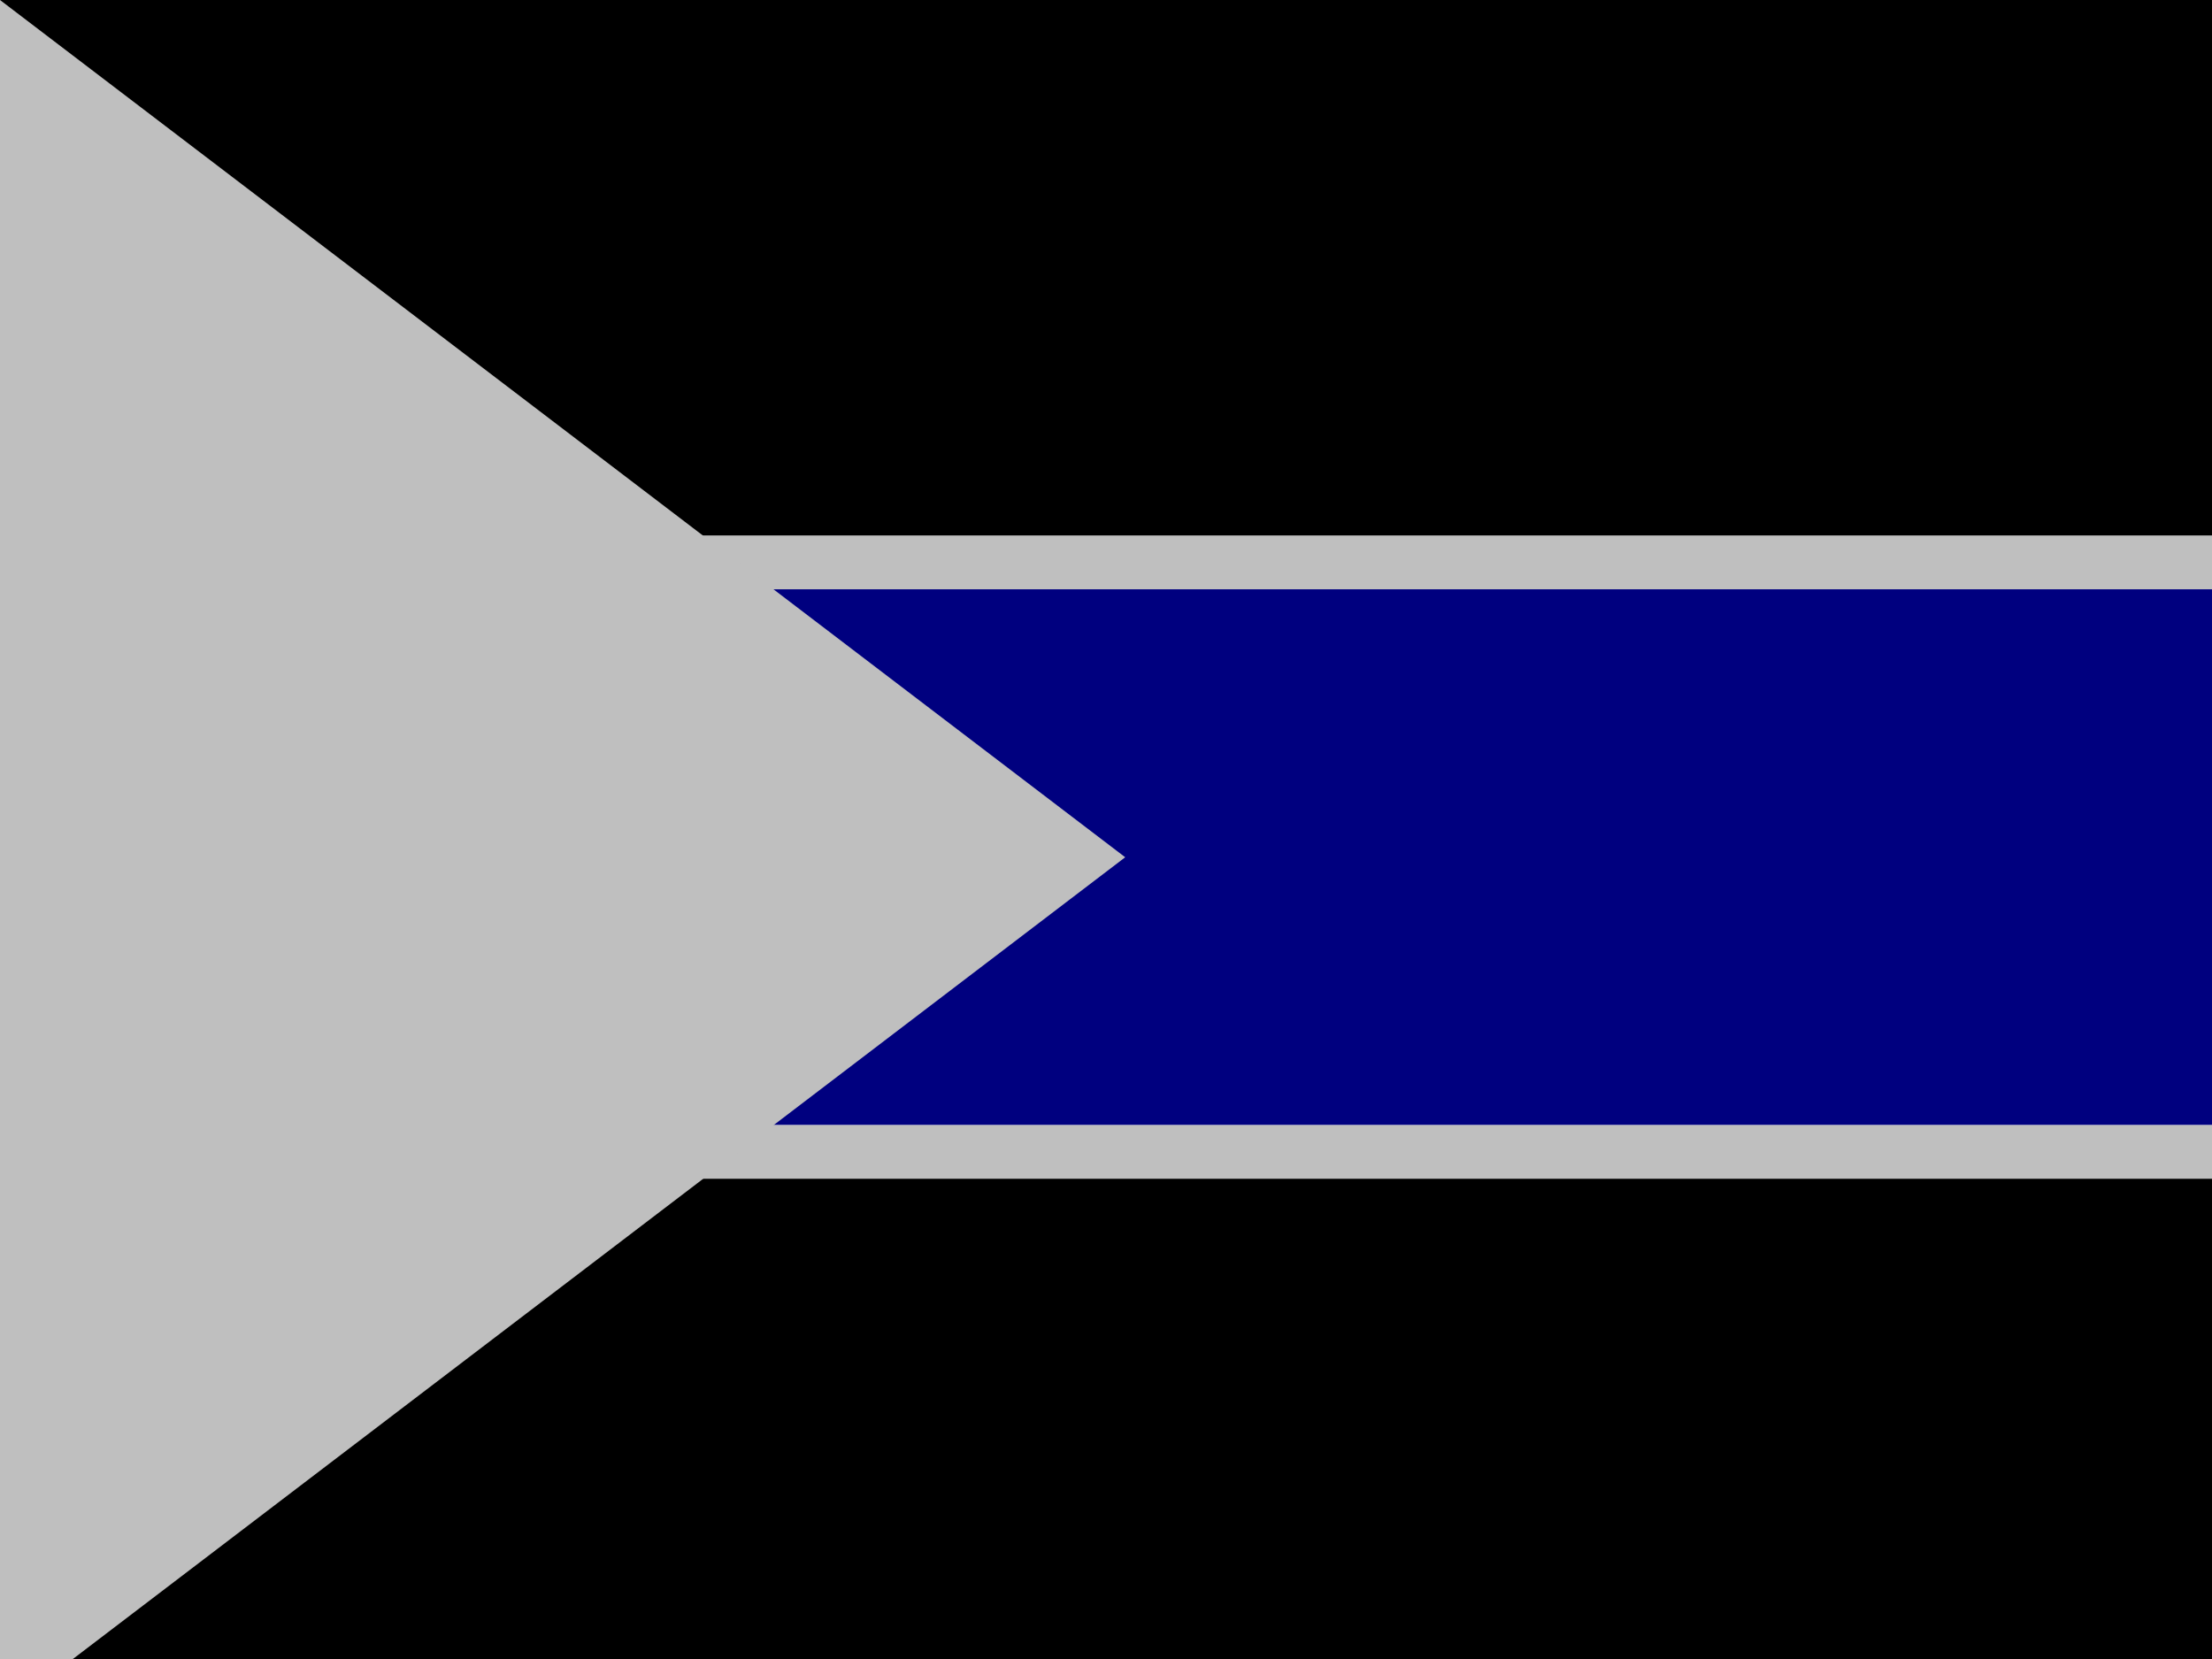 <?xml version="1.0"?><svg width="640" height="480" xmlns="http://www.w3.org/2000/svg">
 <title>flag</title>
 <g>
  <title>Layer 1</title>
  <rect fill="#000000" fill-rule="evenodd" stroke-width="1pt" y="-0" x="0" width="744.094" id="rect937" height="155.02"/>
  <rect fill="#bfbfbf" fill-rule="evenodd" stroke-width="1pt" y="154.984" x="0" width="744.094" id="rect935" height="15.52"/>
  <rect fill="#00007f" fill-rule="evenodd" stroke-width="1pt" y="170.504" x="0" width="744.094" id="rect934" height="155.02"/>
  <rect fill="#bfbfbf" fill-rule="evenodd" stroke-width="1pt" y="325.524" x="0" width="744.094" id="rect933" height="15.52"/>
  <rect fill="#000000" fill-rule="evenodd" stroke-width="1pt" y="341.043" x="0" width="744.094" id="rect931" height="155.02"/>
  <path fill="#bfbfbf" fill-rule="evenodd" stroke-width="1pt" id="path932" d="m0,-0l0,496.063l325.559,-248.032l-325.559,-248.031z"/>
 </g>
</svg>